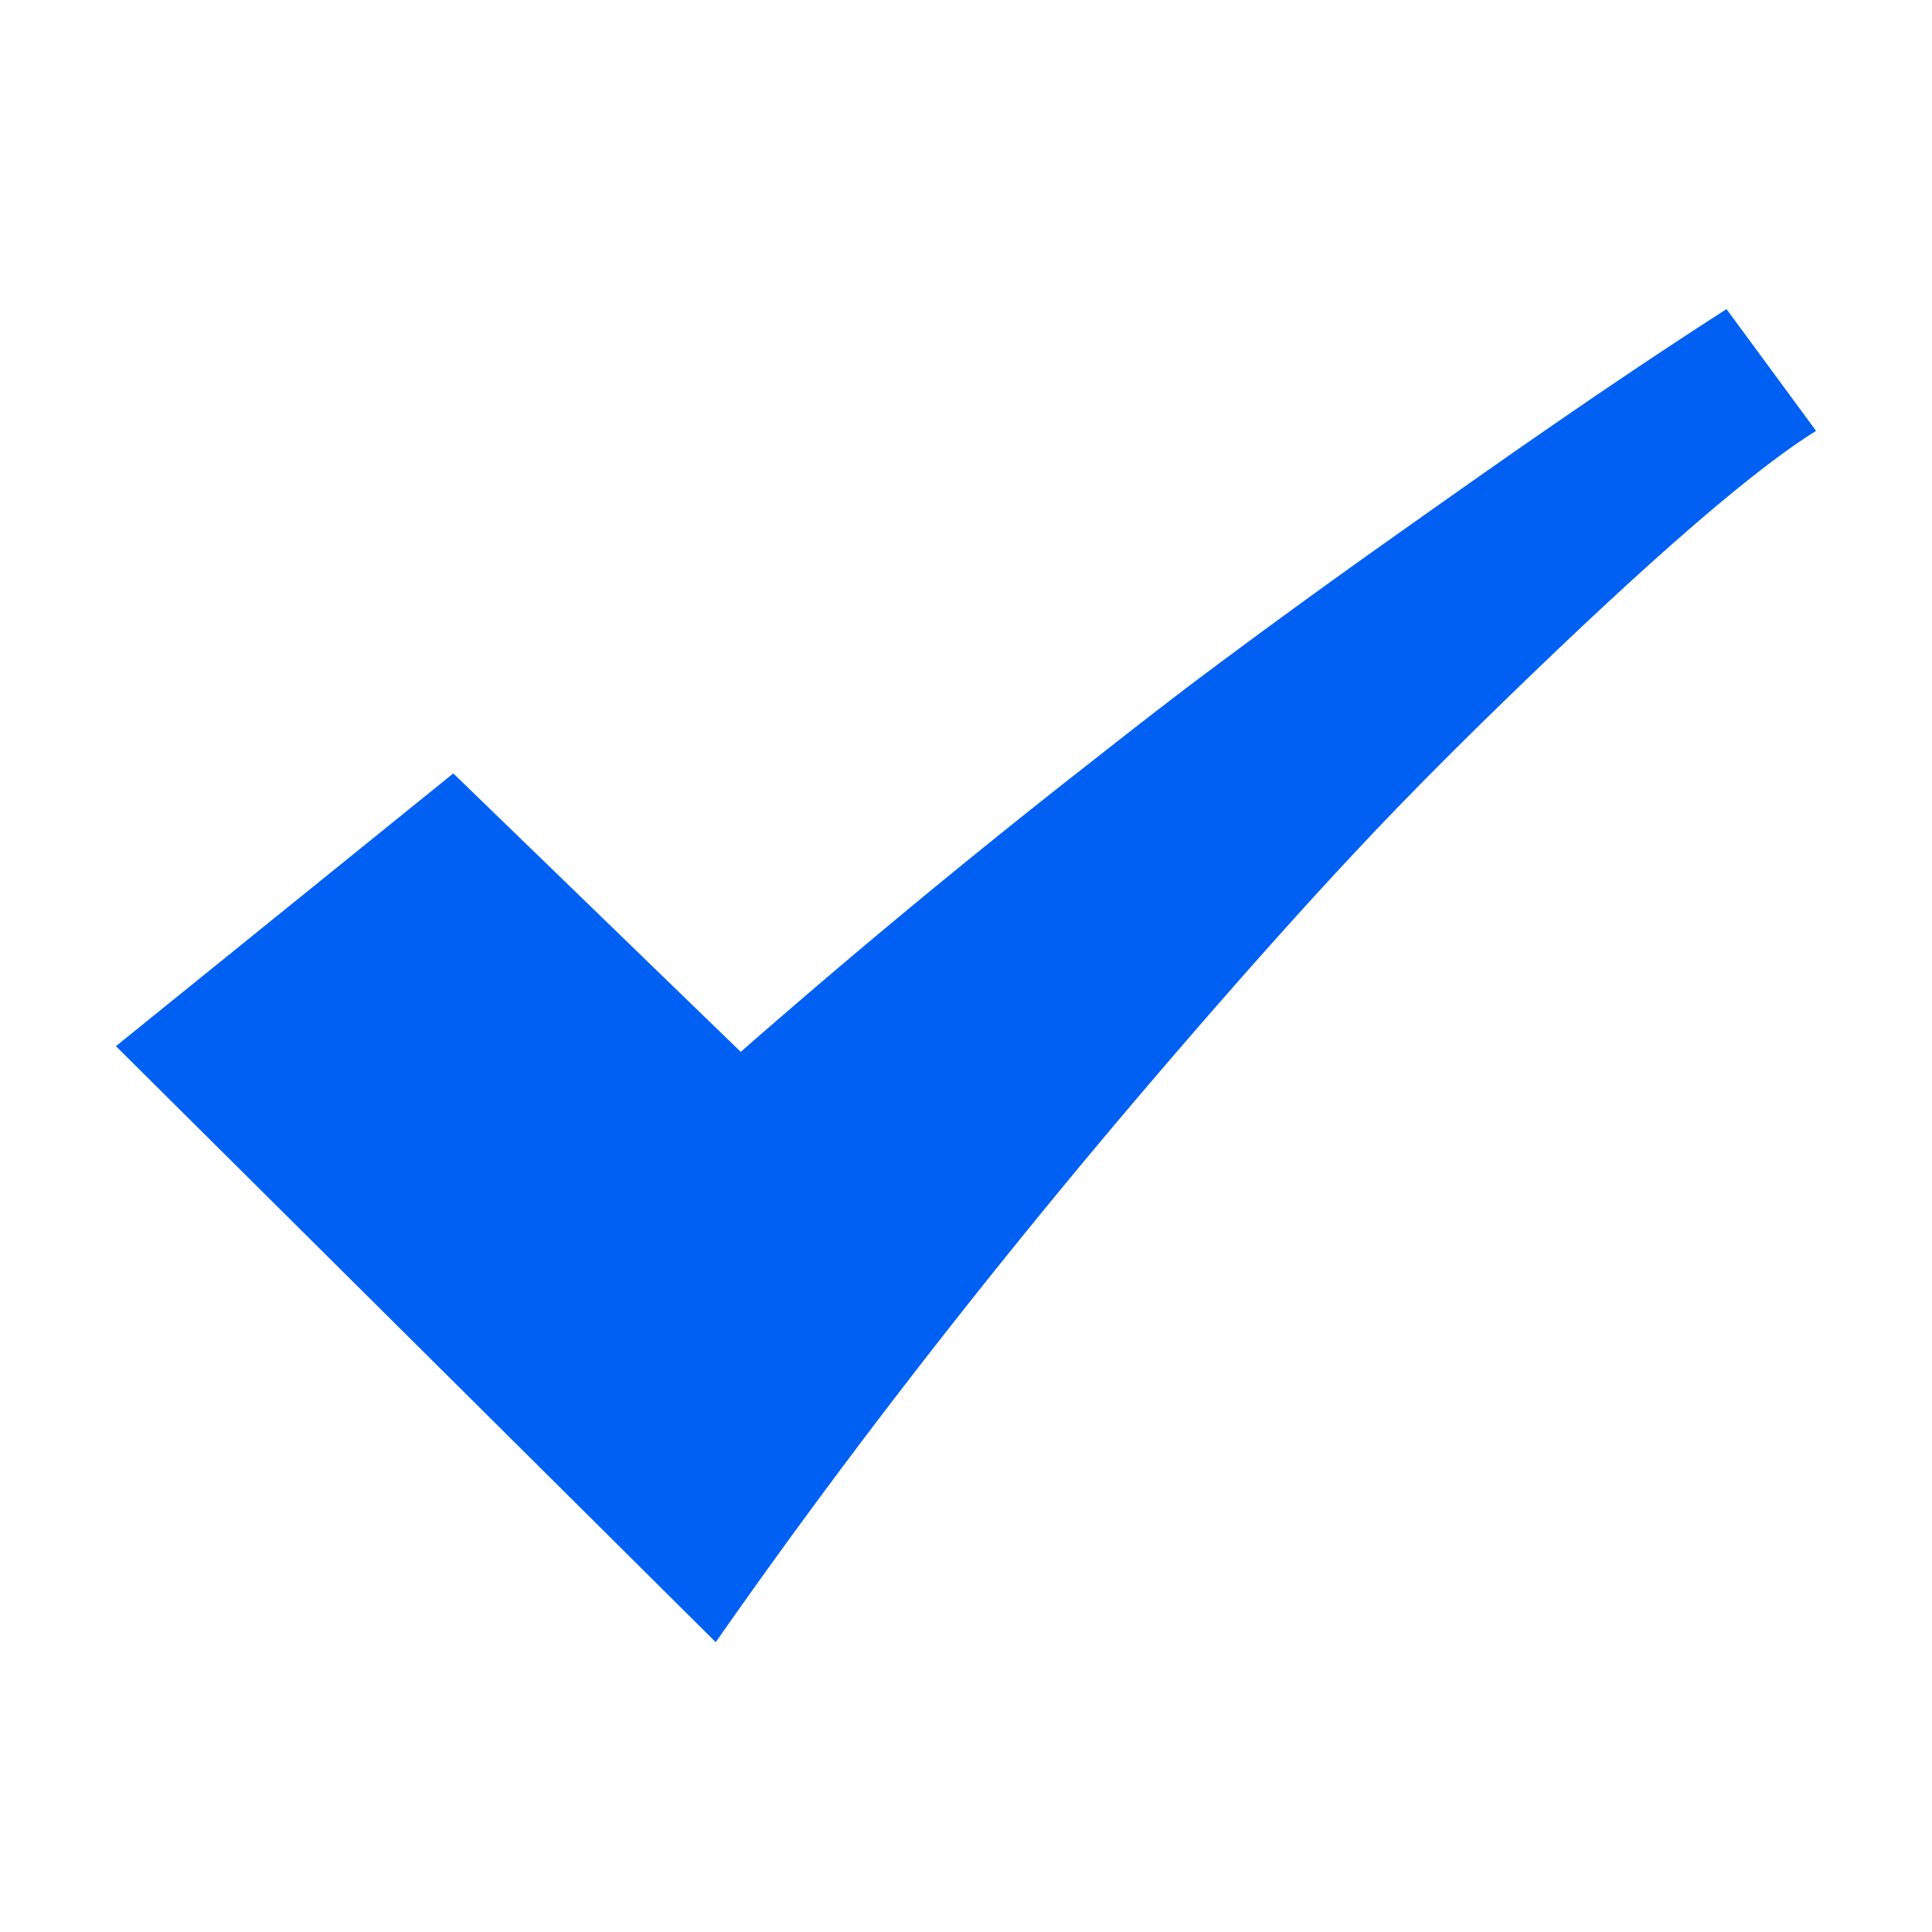 <?xml version="1.0" standalone="no"?><!DOCTYPE svg PUBLIC "-//W3C//DTD SVG 1.1//EN" "http://www.w3.org/Graphics/SVG/1.1/DTD/svg11.dtd"><svg t="1697229507521" class="icon" viewBox="0 0 1024 1024" version="1.1" xmlns="http://www.w3.org/2000/svg" p-id="40748" xmlns:xlink="http://www.w3.org/1999/xlink" width="200" height="200"><path d="M379.361 870.4c84.255-120.781 171.438-227.994 236.216-303.462 38.246-44.554 74.168-85.074 108.544-121.539 31.13-32.993 61.972-63.242 91.628-91.709C866.304 305.162 925.399 251.402 962.56 228.383L915.098 163.84c-68.813 44.165-135.045 91.331-186.194 127.57a4700.262 4700.262 0 0 0-83.517 60.774c-25.825 19.149-52.48 40.202-80.589 62.269a4315.771 4315.771 0 0 0-172.196 143.053L240.261 409.928 61.44 554.486 379.361 870.4z" fill="#0060F4" p-id="40749"></path></svg>